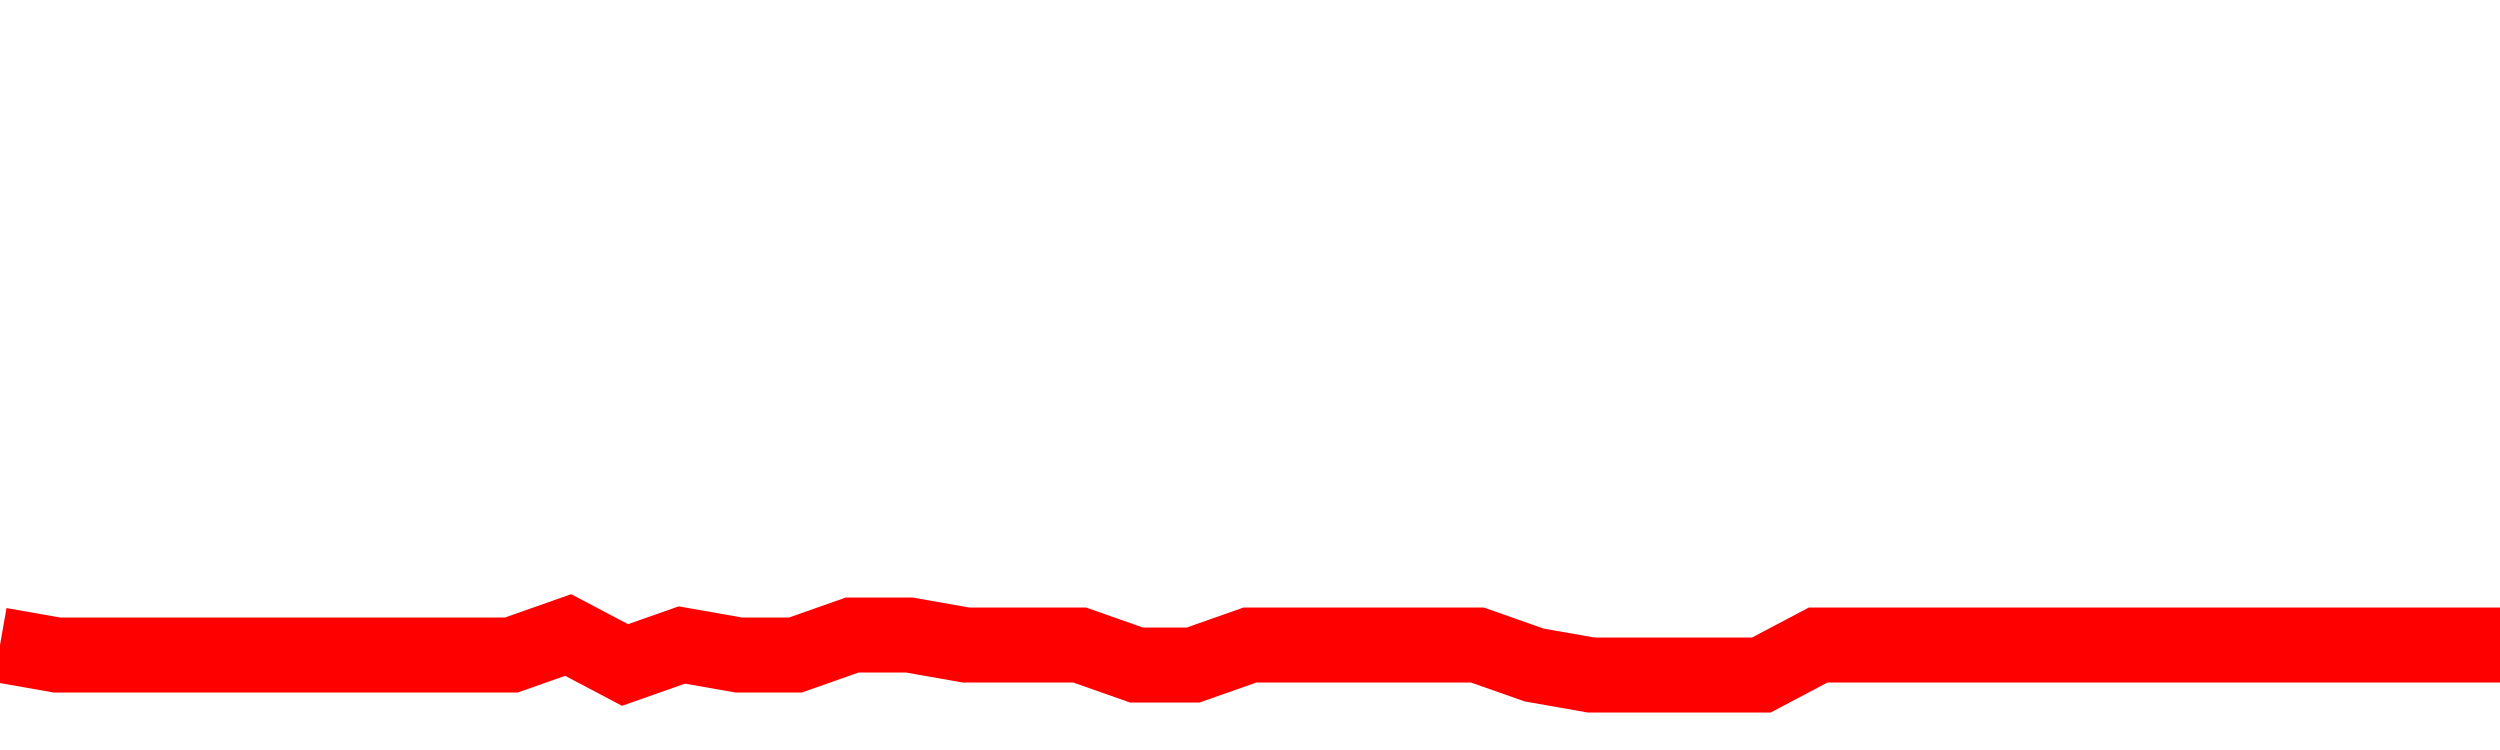 <svg xmlns="http://www.w3.org/2000/svg" xmlns:xlink="http://www.w3.org/1999/xlink" viewBox="0 0 100 30" class="ranking"><path  class="rline" d="M 0 25.8 L 0 25.8 L 2.273 26.2 L 4.545 26.2 L 6.818 26.2 L 9.091 26.2 L 11.364 26.2 L 13.636 26.2 L 15.909 26.2 L 18.182 26.2 L 20.455 26.2 L 22.727 25.4 L 25 26.6 L 27.273 25.8 L 29.545 26.2 L 31.818 26.2 L 34.091 25.4 L 36.364 25.4 L 38.636 25.8 L 40.909 25.8 L 43.182 25.8 L 45.455 26.6 L 47.727 26.6 L 50 25.8 L 52.273 25.8 L 54.545 25.8 L 56.818 25.8 L 59.091 25.8 L 61.364 26.6 L 63.636 27 L 65.909 27 L 68.182 27 L 70.455 27 L 72.727 25.8 L 75 25.8 L 77.273 25.8 L 79.545 25.8 L 81.818 25.8 L 84.091 25.8 L 86.364 25.8 L 88.636 25.8 L 90.909 25.8 L 93.182 25.8 L 95.455 25.8 L 97.727 25.8 L 100 25.8" fill="none" stroke-width="3" stroke="red"></path></svg>